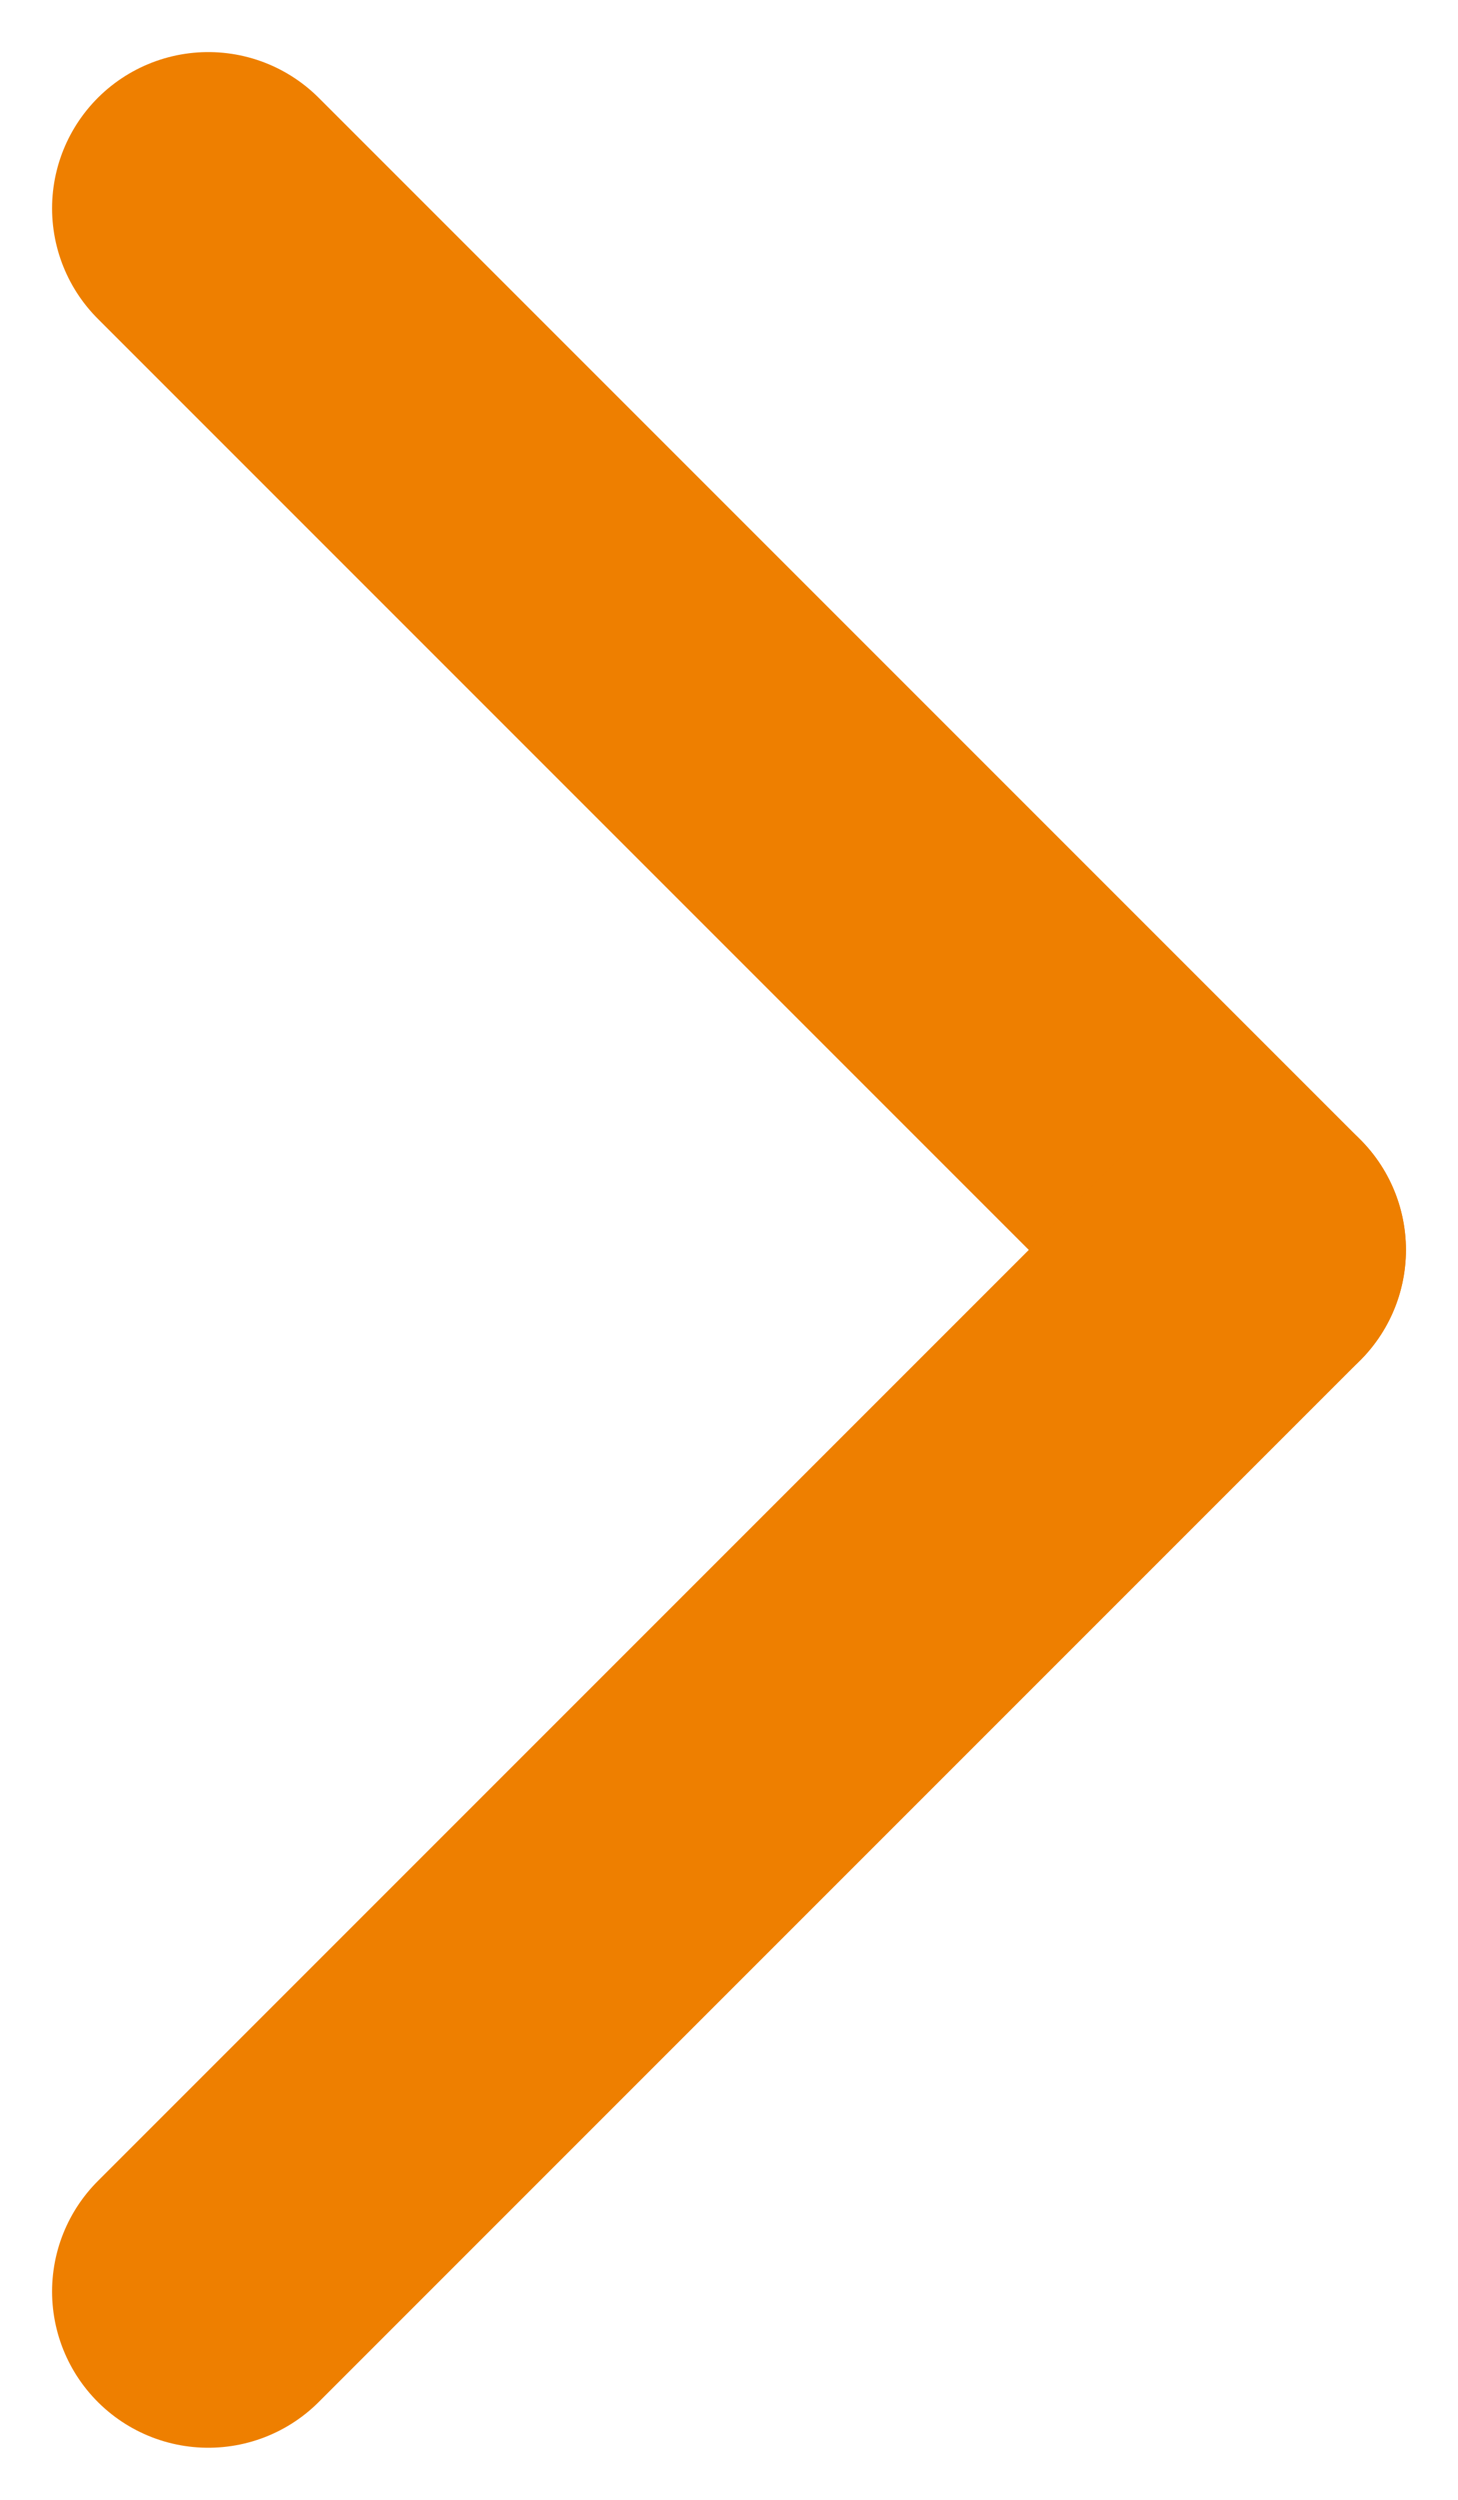 <svg width="14" height="24" viewBox="0 0 14 24" fill="none" xmlns="http://www.w3.org/2000/svg">
<path d="M2 2L12 12" stroke="#EE7F00" stroke-width="3" stroke-linecap="round" stroke-linejoin="round"/>
<path d="M2 22L12 12" stroke="#EE7F00" stroke-width="3" stroke-linecap="round" stroke-linejoin="round"/>
</svg>
